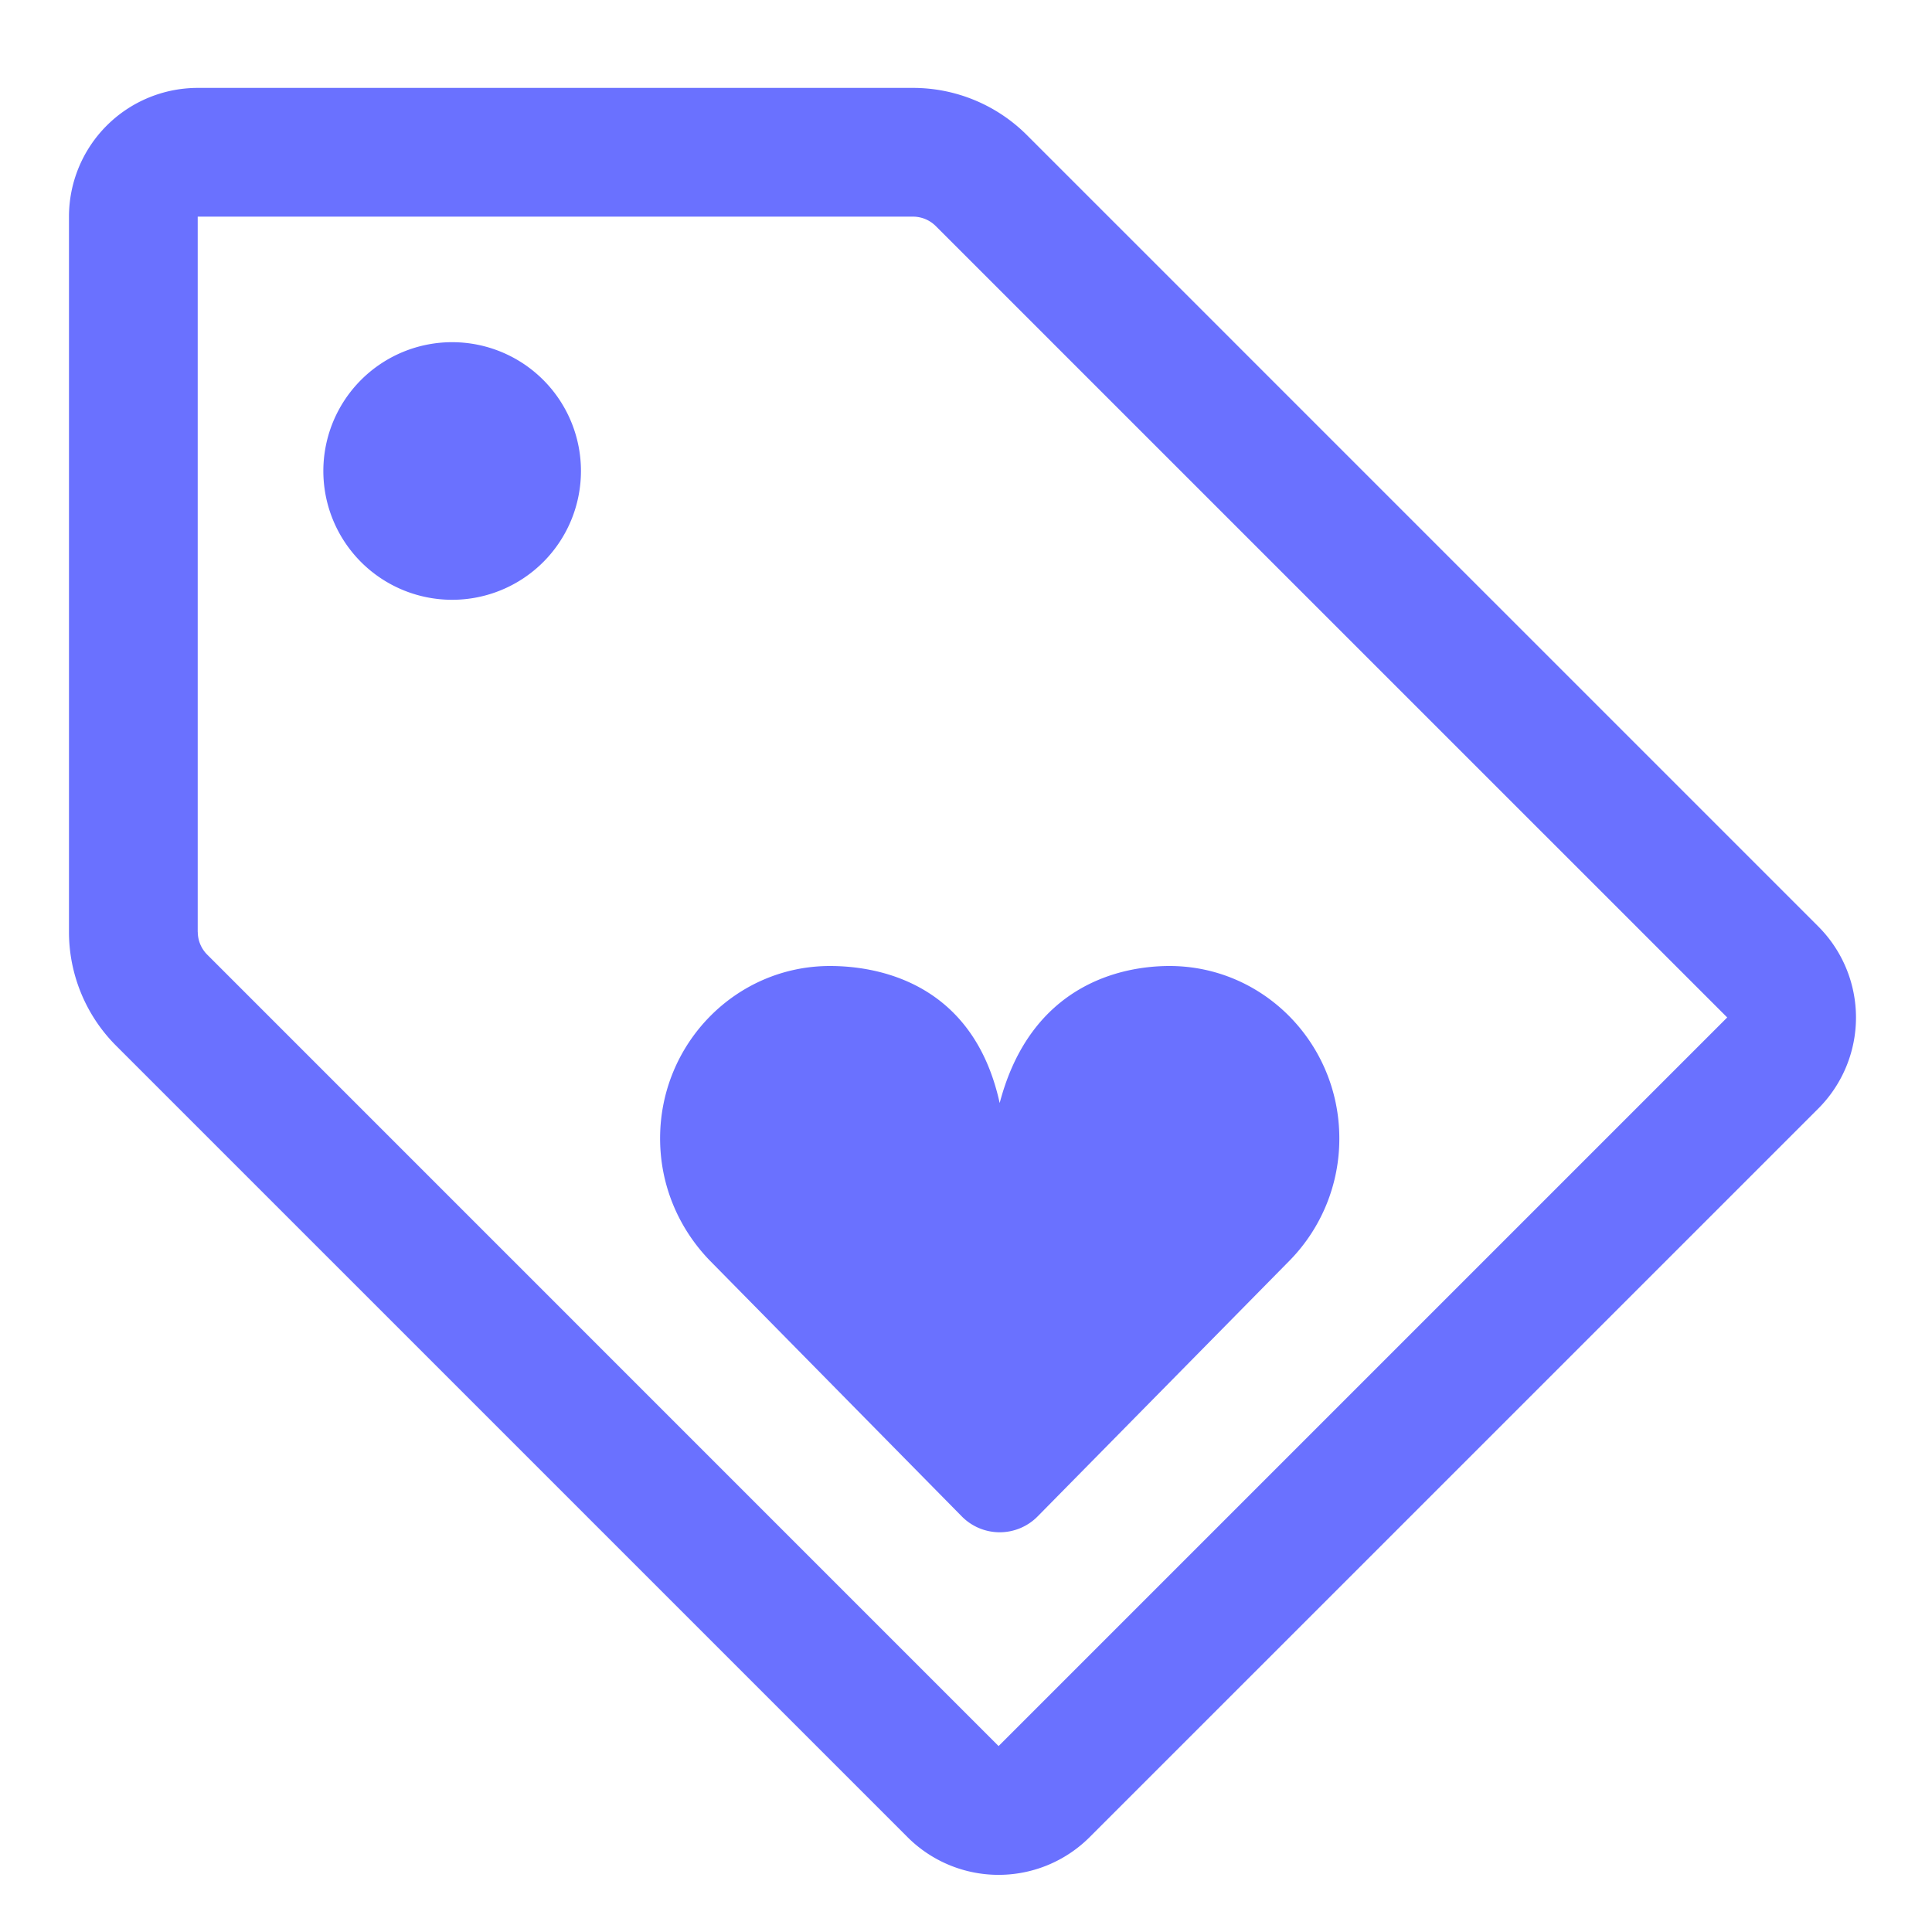 <svg xmlns="http://www.w3.org/2000/svg" width="30" height="30" viewBox="0 0 30 30">
    <path fill="#6A71FF" fill-rule="nonzero" d="M3.071 14.47a.5.5 0 0 0 .147.354l12.288 12.289L26.82 15.799 14.53 3.51a.5.5 0 0 0-.353-.146H3.07v11.107zm-2 0V3.365a2 2 0 0 1 2-2h11.107a2.5 2.5 0 0 1 1.767.732l12.289 12.289a2 2 0 0 1 0 2.828L16.92 28.527a2 2 0 0 1-2.828 0L1.803 16.238a2.5 2.5 0 0 1-.732-1.767zm7.364-5.742a2 2 0 1 0-2.828-2.829 2 2 0 0 0 2.828 2.829zm11.592 10.844a2.7 2.7 0 0 0 .77-1.895C20.797 16.2 19.616 15 18.16 15c-.728 0-2.15.273-2.637 2.128C15.11 15.245 13.614 15 12.887 15c-1.456 0-2.637 1.2-2.637 2.677 0 .739.295 1.403.77 1.895l3.914 3.974a.827.827 0 0 0 1.179 0l3.914-3.974z"/>
</svg>
